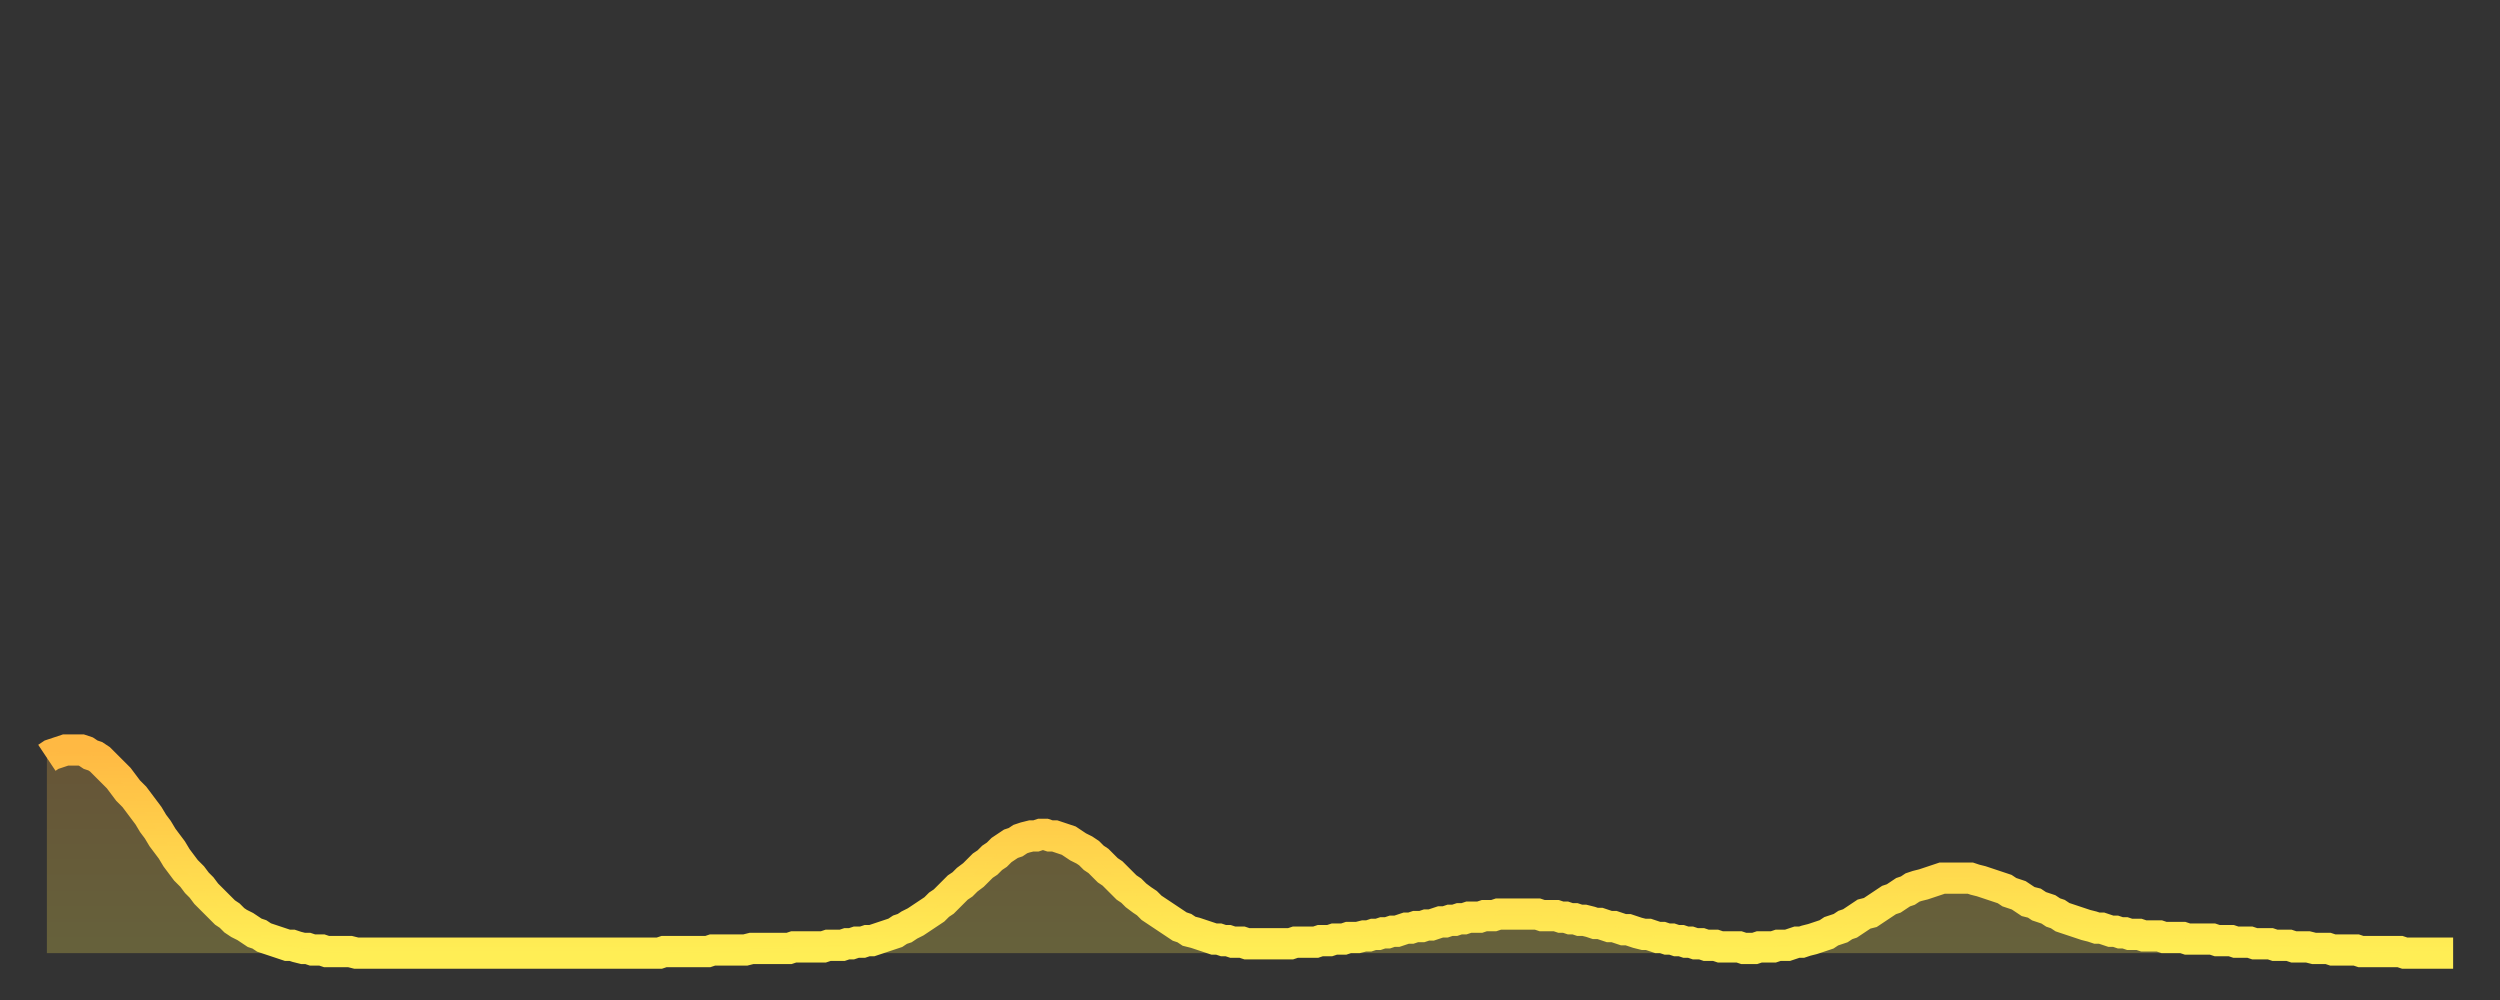 <?xml version="1.0" encoding="utf-8" ?>
<svg baseProfile="full" height="64" version="1.1" width="160" xmlns="http://www.w3.org/2000/svg" xmlns:ev="http://www.w3.org/2001/xml-events" xmlns:xlink="http://www.w3.org/1999/xlink"><rect width="100%" height="100%" fill="#333333" stroke="none"/><defs><linearGradient id="id97374" x1="0" x2="0" y1="0" y2="1"><stop offset="0%" stop-color="#ffb943" /><stop offset="50%" stop-color="#ffd44c" /><stop offset="100%" stop-color="#ffee55" /></linearGradient></defs><g transform="translate(3,3)"><g><path d="M 0.0 45.5 L 0.3 45.3 0.6 45.2 0.9 45.1 1.2 45.0 1.5 45.0 1.9 45.0 2.2 45.0 2.5 45.1 2.8 45.3 3.1 45.4 3.4 45.6 3.7 45.9 4.0 46.2 4.3 46.5 4.6 46.8 4.9 47.2 5.2 47.6 5.6 48.0 5.9 48.4 6.2 48.8 6.5 49.2 6.8 49.7 7.1 50.1 7.4 50.6 7.7 51.0 8.0 51.4 8.3 51.9 8.6 52.3 8.9 52.7 9.3 53.1 9.6 53.5 9.9 53.8 10.2 54.2 10.5 54.5 10.8 54.8 11.1 55.1 11.4 55.4 11.7 55.6 12.0 55.9 12.3 56.1 12.7 56.3 13.0 56.5 13.3 56.7 13.6 56.8 13.9 57.0 14.2 57.1 14.5 57.2 14.8 57.3 15.1 57.4 15.4 57.5 15.7 57.5 16.0 57.6 16.4 57.7 16.7 57.7 17.0 57.8 17.3 57.8 17.6 57.8 17.9 57.9 18.2 57.9 18.5 57.9 18.8 57.9 19.1 57.9 19.4 57.9 19.8 58.0 20.1 58.0 20.4 58.0 20.7 58.0 21.0 58.0 21.3 58.0 21.6 58.0 21.9 58.0 22.2 58.0 22.5 58.0 22.8 58.0 23.1 58.0 23.5 58.0 23.8 58.0 24.1 58.0 24.4 58.0 24.7 58.0 25.0 58.0 25.3 58.0 25.6 58.0 25.9 58.0 26.2 58.0 26.5 58.0 26.8 58.0 27.2 58.0 27.5 58.0 27.8 58.0 28.1 58.0 28.4 58.0 28.7 58.0 29.0 58.0 29.3 58.0 29.6 58.0 29.9 58.0 30.2 58.0 30.6 58.0 30.9 58.0 31.2 58.0 31.5 58.0 31.8 58.0 32.1 58.0 32.4 58.0 32.7 58.0 33.0 58.0 33.3 58.0 33.6 58.0 33.9 58.0 34.3 58.0 34.6 58.0 34.9 58.0 35.2 58.0 35.5 58.0 35.8 58.0 36.1 58.0 36.4 58.0 36.7 58.0 37.0 58.0 37.3 58.0 37.7 58.0 38.0 58.0 38.3 58.0 38.6 58.0 38.9 58.0 39.2 58.0 39.5 57.9 39.8 57.9 40.1 57.9 40.4 57.9 40.7 57.9 41.0 57.9 41.4 57.9 41.7 57.9 42.0 57.9 42.3 57.9 42.6 57.8 42.9 57.8 43.2 57.8 43.5 57.8 43.8 57.8 44.1 57.8 44.4 57.8 44.7 57.8 45.1 57.7 45.4 57.7 45.7 57.7 46.0 57.7 46.3 57.7 46.6 57.7 46.9 57.7 47.2 57.7 47.5 57.7 47.8 57.6 48.1 57.6 48.5 57.6 48.8 57.6 49.1 57.6 49.4 57.6 49.7 57.6 50.0 57.5 50.3 57.5 50.6 57.5 50.9 57.5 51.2 57.4 51.5 57.4 51.8 57.3 52.2 57.3 52.5 57.2 52.8 57.2 53.1 57.1 53.4 57.0 53.7 56.9 54.0 56.8 54.3 56.7 54.6 56.5 54.9 56.4 55.2 56.2 55.6 56.0 55.9 55.8 56.2 55.6 56.5 55.4 56.8 55.2 57.1 54.9 57.4 54.7 57.7 54.4 58.0 54.1 58.3 53.8 58.6 53.6 58.9 53.3 59.3 53.0 59.6 52.7 59.9 52.4 60.2 52.2 60.5 51.9 60.8 51.7 61.1 51.4 61.4 51.2 61.7 51.0 62.0 50.9 62.3 50.7 62.6 50.6 63.0 50.5 63.3 50.5 63.6 50.4 63.9 50.4 64.2 50.5 64.5 50.5 64.8 50.6 65.1 50.7 65.4 50.8 65.7 51.0 66.0 51.2 66.4 51.4 66.7 51.6 67.0 51.9 67.3 52.1 67.6 52.4 67.9 52.7 68.2 52.9 68.5 53.2 68.8 53.5 69.1 53.8 69.4 54.0 69.7 54.3 70.1 54.6 70.4 54.8 70.7 55.1 71.0 55.3 71.3 55.5 71.6 55.7 71.9 55.9 72.2 56.1 72.5 56.3 72.8 56.4 73.1 56.6 73.5 56.7 73.8 56.8 74.1 56.9 74.4 57.0 74.7 57.1 75.0 57.1 75.3 57.2 75.6 57.2 75.9 57.3 76.2 57.3 76.5 57.3 76.8 57.4 77.2 57.4 77.5 57.4 77.8 57.4 78.1 57.4 78.4 57.4 78.7 57.4 79.0 57.4 79.3 57.4 79.6 57.4 79.9 57.3 80.2 57.3 80.5 57.3 80.9 57.3 81.2 57.3 81.5 57.2 81.8 57.2 82.1 57.2 82.4 57.1 82.7 57.1 83.0 57.1 83.3 57.0 83.6 57.0 83.9 57.0 84.3 56.9 84.6 56.9 84.9 56.8 85.2 56.8 85.5 56.7 85.8 56.7 86.1 56.6 86.4 56.6 86.7 56.5 87.0 56.4 87.3 56.4 87.6 56.3 88.0 56.3 88.3 56.2 88.6 56.2 88.9 56.1 89.2 56.0 89.5 56.0 89.8 55.9 90.1 55.9 90.4 55.8 90.7 55.8 91.0 55.7 91.4 55.7 91.7 55.7 92.0 55.6 92.3 55.6 92.6 55.6 92.9 55.5 93.2 55.5 93.5 55.5 93.8 55.5 94.1 55.5 94.4 55.5 94.7 55.5 95.1 55.5 95.4 55.5 95.7 55.6 96.0 55.6 96.3 55.6 96.6 55.6 96.9 55.7 97.2 55.7 97.5 55.8 97.8 55.8 98.1 55.9 98.4 55.9 98.8 56.0 99.1 56.1 99.4 56.1 99.7 56.2 100.0 56.3 100.3 56.3 100.6 56.4 100.9 56.5 101.2 56.5 101.5 56.6 101.8 56.7 102.2 56.8 102.5 56.8 102.8 56.9 103.1 57.0 103.4 57.0 103.7 57.1 104.0 57.1 104.3 57.2 104.6 57.2 104.9 57.3 105.2 57.3 105.5 57.4 105.9 57.4 106.2 57.5 106.5 57.5 106.8 57.5 107.1 57.6 107.4 57.6 107.7 57.6 108.0 57.6 108.3 57.6 108.6 57.7 108.9 57.7 109.3 57.7 109.6 57.6 109.9 57.6 110.2 57.6 110.5 57.6 110.8 57.5 111.1 57.5 111.4 57.5 111.7 57.4 112.0 57.3 112.3 57.3 112.6 57.2 113.0 57.1 113.3 57.0 113.6 56.9 113.9 56.8 114.2 56.6 114.5 56.5 114.8 56.4 115.1 56.2 115.4 56.1 115.7 55.9 116.0 55.7 116.3 55.5 116.7 55.4 117.0 55.2 117.3 55.0 117.6 54.8 117.9 54.6 118.2 54.5 118.5 54.3 118.8 54.1 119.1 54.0 119.4 53.8 119.7 53.7 120.1 53.6 120.4 53.5 120.7 53.4 121.0 53.3 121.3 53.2 121.6 53.2 121.9 53.2 122.2 53.2 122.5 53.2 122.8 53.2 123.1 53.2 123.4 53.3 123.8 53.4 124.1 53.5 124.4 53.6 124.7 53.7 125.0 53.8 125.3 53.9 125.6 54.1 125.9 54.2 126.2 54.3 126.5 54.5 126.8 54.7 127.2 54.8 127.5 55.0 127.8 55.1 128.1 55.2 128.4 55.4 128.7 55.5 129.0 55.7 129.3 55.8 129.6 55.9 129.9 56.0 130.2 56.1 130.5 56.2 130.9 56.3 131.2 56.4 131.5 56.4 131.8 56.5 132.1 56.6 132.4 56.6 132.7 56.7 133.0 56.7 133.3 56.8 133.6 56.8 133.9 56.8 134.2 56.9 134.6 56.9 134.9 56.9 135.2 56.9 135.5 57.0 135.8 57.0 136.1 57.0 136.4 57.0 136.7 57.0 137.0 57.1 137.3 57.1 137.6 57.1 138.0 57.1 138.3 57.1 138.6 57.1 138.9 57.2 139.2 57.2 139.5 57.2 139.8 57.2 140.1 57.3 140.4 57.3 140.7 57.3 141.0 57.3 141.3 57.4 141.7 57.4 142.0 57.4 142.3 57.4 142.6 57.5 142.9 57.5 143.2 57.5 143.5 57.5 143.8 57.6 144.1 57.6 144.4 57.6 144.7 57.6 145.1 57.7 145.4 57.7 145.7 57.7 146.0 57.7 146.3 57.8 146.6 57.8 146.9 57.8 147.2 57.8 147.5 57.8 147.8 57.8 148.1 57.9 148.4 57.9 148.8 57.9 149.1 57.9 149.4 57.9 149.7 57.9 150.0 57.9 150.3 57.9 150.6 57.9 150.9 58.0 151.2 58.0 151.5 58.0 151.8 58.0 152.1 58.0 152.5 58.0 152.8 58.0 153.1 58.0 153.4 58.0 153.7 58.0 154.0 58.0" fill="none" id="graph-curve" opacity="1" stroke="url(#id97374)" stroke-width="2" /><path d="M 0 58 L 0.0 45.5 0.3 45.3 0.6 45.2 0.9 45.1 1.2 45.0 1.5 45.0 1.9 45.0 2.2 45.0 2.5 45.1 2.8 45.3 3.1 45.4 3.4 45.6 3.7 45.9 4.0 46.2 4.3 46.5 4.6 46.8 4.9 47.2 5.2 47.6 5.6 48.0 5.9 48.4 6.2 48.8 6.5 49.2 6.8 49.7 7.1 50.1 7.4 50.6 7.7 51.0 8.0 51.4 8.3 51.9 8.6 52.3 8.9 52.7 9.3 53.1 9.6 53.5 9.9 53.8 10.2 54.2 10.5 54.5 10.8 54.8 11.1 55.1 11.4 55.4 11.7 55.6 12.0 55.9 12.3 56.1 12.7 56.3 13.0 56.5 13.3 56.7 13.6 56.8 13.9 57.0 14.2 57.1 14.5 57.2 14.8 57.3 15.1 57.4 15.4 57.5 15.7 57.5 16.0 57.6 16.4 57.7 16.7 57.7 17.0 57.8 17.3 57.8 17.6 57.8 17.9 57.9 18.2 57.9 18.5 57.9 18.8 57.9 19.1 57.9 19.4 57.9 19.8 58.0 20.1 58.0 20.4 58.0 20.7 58.0 21.0 58.0 21.3 58.0 21.6 58.0 21.9 58.0 22.2 58.0 22.5 58.0 22.8 58.0 23.1 58.0 23.5 58.0 23.8 58.0 24.1 58.0 24.4 58.0 24.7 58.0 25.0 58.0 25.3 58.0 25.6 58.0 25.9 58.0 26.2 58.0 26.5 58.0 26.8 58.0 27.2 58.0 27.5 58.0 27.8 58.0 28.1 58.0 28.4 58.0 28.7 58.0 29.0 58.0 29.3 58.0 29.6 58.0 29.9 58.0 30.2 58.0 30.6 58.0 30.9 58.0 31.2 58.0 31.5 58.0 31.8 58.0 32.1 58.0 32.4 58.0 32.7 58.0 33.0 58.0 33.3 58.0 33.6 58.0 33.9 58.0 34.3 58.0 34.6 58.0 34.9 58.0 35.2 58.0 35.5 58.0 35.8 58.0 36.1 58.0 36.4 58.0 36.7 58.0 37.0 58.0 37.3 58.0 37.7 58.0 38.0 58.0 38.3 58.0 38.6 58.0 38.9 58.0 39.2 58.0 39.5 57.9 39.8 57.9 40.1 57.9 40.4 57.9 40.7 57.9 41.0 57.9 41.4 57.9 41.7 57.9 42.0 57.9 42.3 57.9 42.6 57.8 42.9 57.8 43.2 57.8 43.5 57.8 43.8 57.8 44.1 57.8 44.4 57.8 44.7 57.8 45.1 57.7 45.4 57.7 45.7 57.7 46.0 57.7 46.3 57.7 46.6 57.7 46.9 57.7 47.2 57.7 47.5 57.7 47.8 57.6 48.1 57.6 48.5 57.6 48.8 57.6 49.1 57.6 49.4 57.6 49.7 57.6 50.0 57.5 50.3 57.5 50.6 57.5 50.9 57.5 51.2 57.4 51.5 57.4 51.8 57.3 52.2 57.3 52.5 57.2 52.8 57.2 53.1 57.1 53.4 57.0 53.7 56.9 54.0 56.8 54.3 56.7 54.6 56.5 54.9 56.4 55.2 56.2 55.6 56.0 55.9 55.8 56.2 55.6 56.5 55.4 56.8 55.2 57.1 54.9 57.4 54.7 57.7 54.4 58.0 54.1 58.3 53.8 58.6 53.6 58.9 53.3 59.3 53.0 59.6 52.7 59.9 52.4 60.2 52.2 60.5 51.9 60.8 51.7 61.1 51.4 61.4 51.2 61.7 51.0 62.0 50.9 62.3 50.7 62.6 50.6 63.0 50.5 63.3 50.5 63.6 50.4 63.9 50.4 64.2 50.5 64.5 50.5 64.8 50.6 65.1 50.7 65.4 50.8 65.7 51.0 66.0 51.2 66.4 51.4 66.7 51.6 67.0 51.9 67.3 52.1 67.6 52.4 67.9 52.7 68.2 52.9 68.5 53.2 68.8 53.5 69.1 53.8 69.4 54.0 69.7 54.3 70.1 54.6 70.4 54.8 70.7 55.1 71.0 55.3 71.3 55.5 71.6 55.7 71.9 55.9 72.2 56.1 72.5 56.3 72.8 56.4 73.1 56.6 73.5 56.7 73.8 56.8 74.1 56.9 74.4 57.0 74.7 57.1 75.0 57.1 75.3 57.2 75.6 57.2 75.9 57.3 76.2 57.3 76.5 57.3 76.8 57.4 77.2 57.4 77.5 57.4 77.8 57.4 78.1 57.4 78.4 57.4 78.7 57.4 79.0 57.4 79.3 57.4 79.6 57.4 79.9 57.3 80.2 57.3 80.5 57.3 80.9 57.3 81.2 57.3 81.5 57.2 81.8 57.2 82.1 57.2 82.4 57.1 82.7 57.1 83.0 57.1 83.3 57.0 83.6 57.0 83.9 57.0 84.3 56.9 84.6 56.9 84.9 56.8 85.2 56.8 85.5 56.7 85.8 56.7 86.1 56.6 86.4 56.6 86.7 56.5 87.0 56.4 87.3 56.4 87.6 56.3 88.0 56.3 88.3 56.2 88.6 56.2 88.9 56.1 89.2 56.0 89.5 56.0 89.8 55.9 90.1 55.9 90.4 55.8 90.7 55.8 91.0 55.7 91.4 55.7 91.7 55.7 92.0 55.6 92.3 55.6 92.6 55.6 92.9 55.5 93.2 55.5 93.5 55.5 93.8 55.5 94.1 55.5 94.4 55.5 94.7 55.5 95.1 55.5 95.4 55.5 95.7 55.6 96.0 55.6 96.3 55.6 96.6 55.6 96.9 55.7 97.2 55.7 97.5 55.8 97.8 55.8 98.1 55.9 98.4 55.9 98.8 56.0 99.1 56.1 99.4 56.1 99.7 56.2 100.0 56.3 100.3 56.3 100.6 56.4 100.9 56.5 101.2 56.5 101.5 56.6 101.8 56.7 102.2 56.8 102.5 56.8 102.8 56.9 103.1 57.0 103.4 57.0 103.7 57.1 104.0 57.1 104.3 57.2 104.6 57.2 104.9 57.3 105.2 57.3 105.5 57.4 105.9 57.4 106.2 57.5 106.5 57.5 106.8 57.5 107.1 57.6 107.4 57.6 107.7 57.6 108.0 57.6 108.3 57.6 108.6 57.7 108.9 57.7 109.3 57.7 109.6 57.6 109.9 57.6 110.2 57.6 110.5 57.6 110.8 57.5 111.1 57.5 111.4 57.5 111.7 57.4 112.0 57.3 112.3 57.3 112.6 57.2 113.0 57.1 113.3 57.0 113.6 56.9 113.9 56.8 114.2 56.6 114.5 56.5 114.8 56.4 115.1 56.2 115.4 56.1 115.7 55.9 116.0 55.7 116.3 55.5 116.7 55.4 117.0 55.2 117.3 55.0 117.6 54.8 117.9 54.6 118.2 54.5 118.5 54.3 118.8 54.1 119.1 54.0 119.4 53.8 119.7 53.7 120.1 53.6 120.4 53.5 120.7 53.4 121.0 53.3 121.3 53.2 121.6 53.2 121.9 53.2 122.2 53.2 122.5 53.2 122.8 53.2 123.1 53.2 123.4 53.3 123.8 53.4 124.1 53.5 124.4 53.6 124.7 53.7 125.0 53.8 125.3 53.9 125.6 54.1 125.9 54.2 126.2 54.3 126.5 54.5 126.8 54.7 127.2 54.8 127.5 55.0 127.8 55.1 128.1 55.2 128.4 55.4 128.7 55.5 129.0 55.7 129.3 55.8 129.6 55.9 129.9 56.0 130.2 56.1 130.5 56.2 130.9 56.3 131.2 56.4 131.5 56.4 131.8 56.5 132.1 56.6 132.4 56.6 132.7 56.7 133.0 56.7 133.3 56.8 133.6 56.8 133.9 56.8 134.2 56.9 134.6 56.9 134.9 56.9 135.2 56.9 135.5 57.0 135.8 57.0 136.1 57.0 136.4 57.0 136.7 57.0 137.0 57.1 137.3 57.1 137.6 57.1 138.0 57.1 138.3 57.1 138.6 57.1 138.9 57.2 139.2 57.2 139.5 57.2 139.8 57.2 140.1 57.3 140.4 57.3 140.7 57.3 141.0 57.3 141.3 57.4 141.7 57.4 142.0 57.4 142.3 57.4 142.6 57.5 142.9 57.5 143.2 57.5 143.5 57.5 143.8 57.6 144.1 57.6 144.4 57.6 144.7 57.6 145.1 57.7 145.4 57.7 145.7 57.7 146.0 57.7 146.3 57.8 146.6 57.8 146.9 57.8 147.2 57.8 147.5 57.8 147.8 57.8 148.1 57.9 148.4 57.9 148.8 57.9 149.1 57.9 149.4 57.9 149.7 57.9 150.0 57.9 150.3 57.9 150.6 57.9 150.9 58.0 151.2 58.0 151.5 58.0 151.8 58.0 152.1 58.0 152.5 58.0 152.8 58.0 153.1 58.0 153.4 58.0 153.7 58.0 154.0 58.0 154 58" fill="url(#id97374)" fill-opacity=".25" id="graph-shadow" /></g></g></svg>